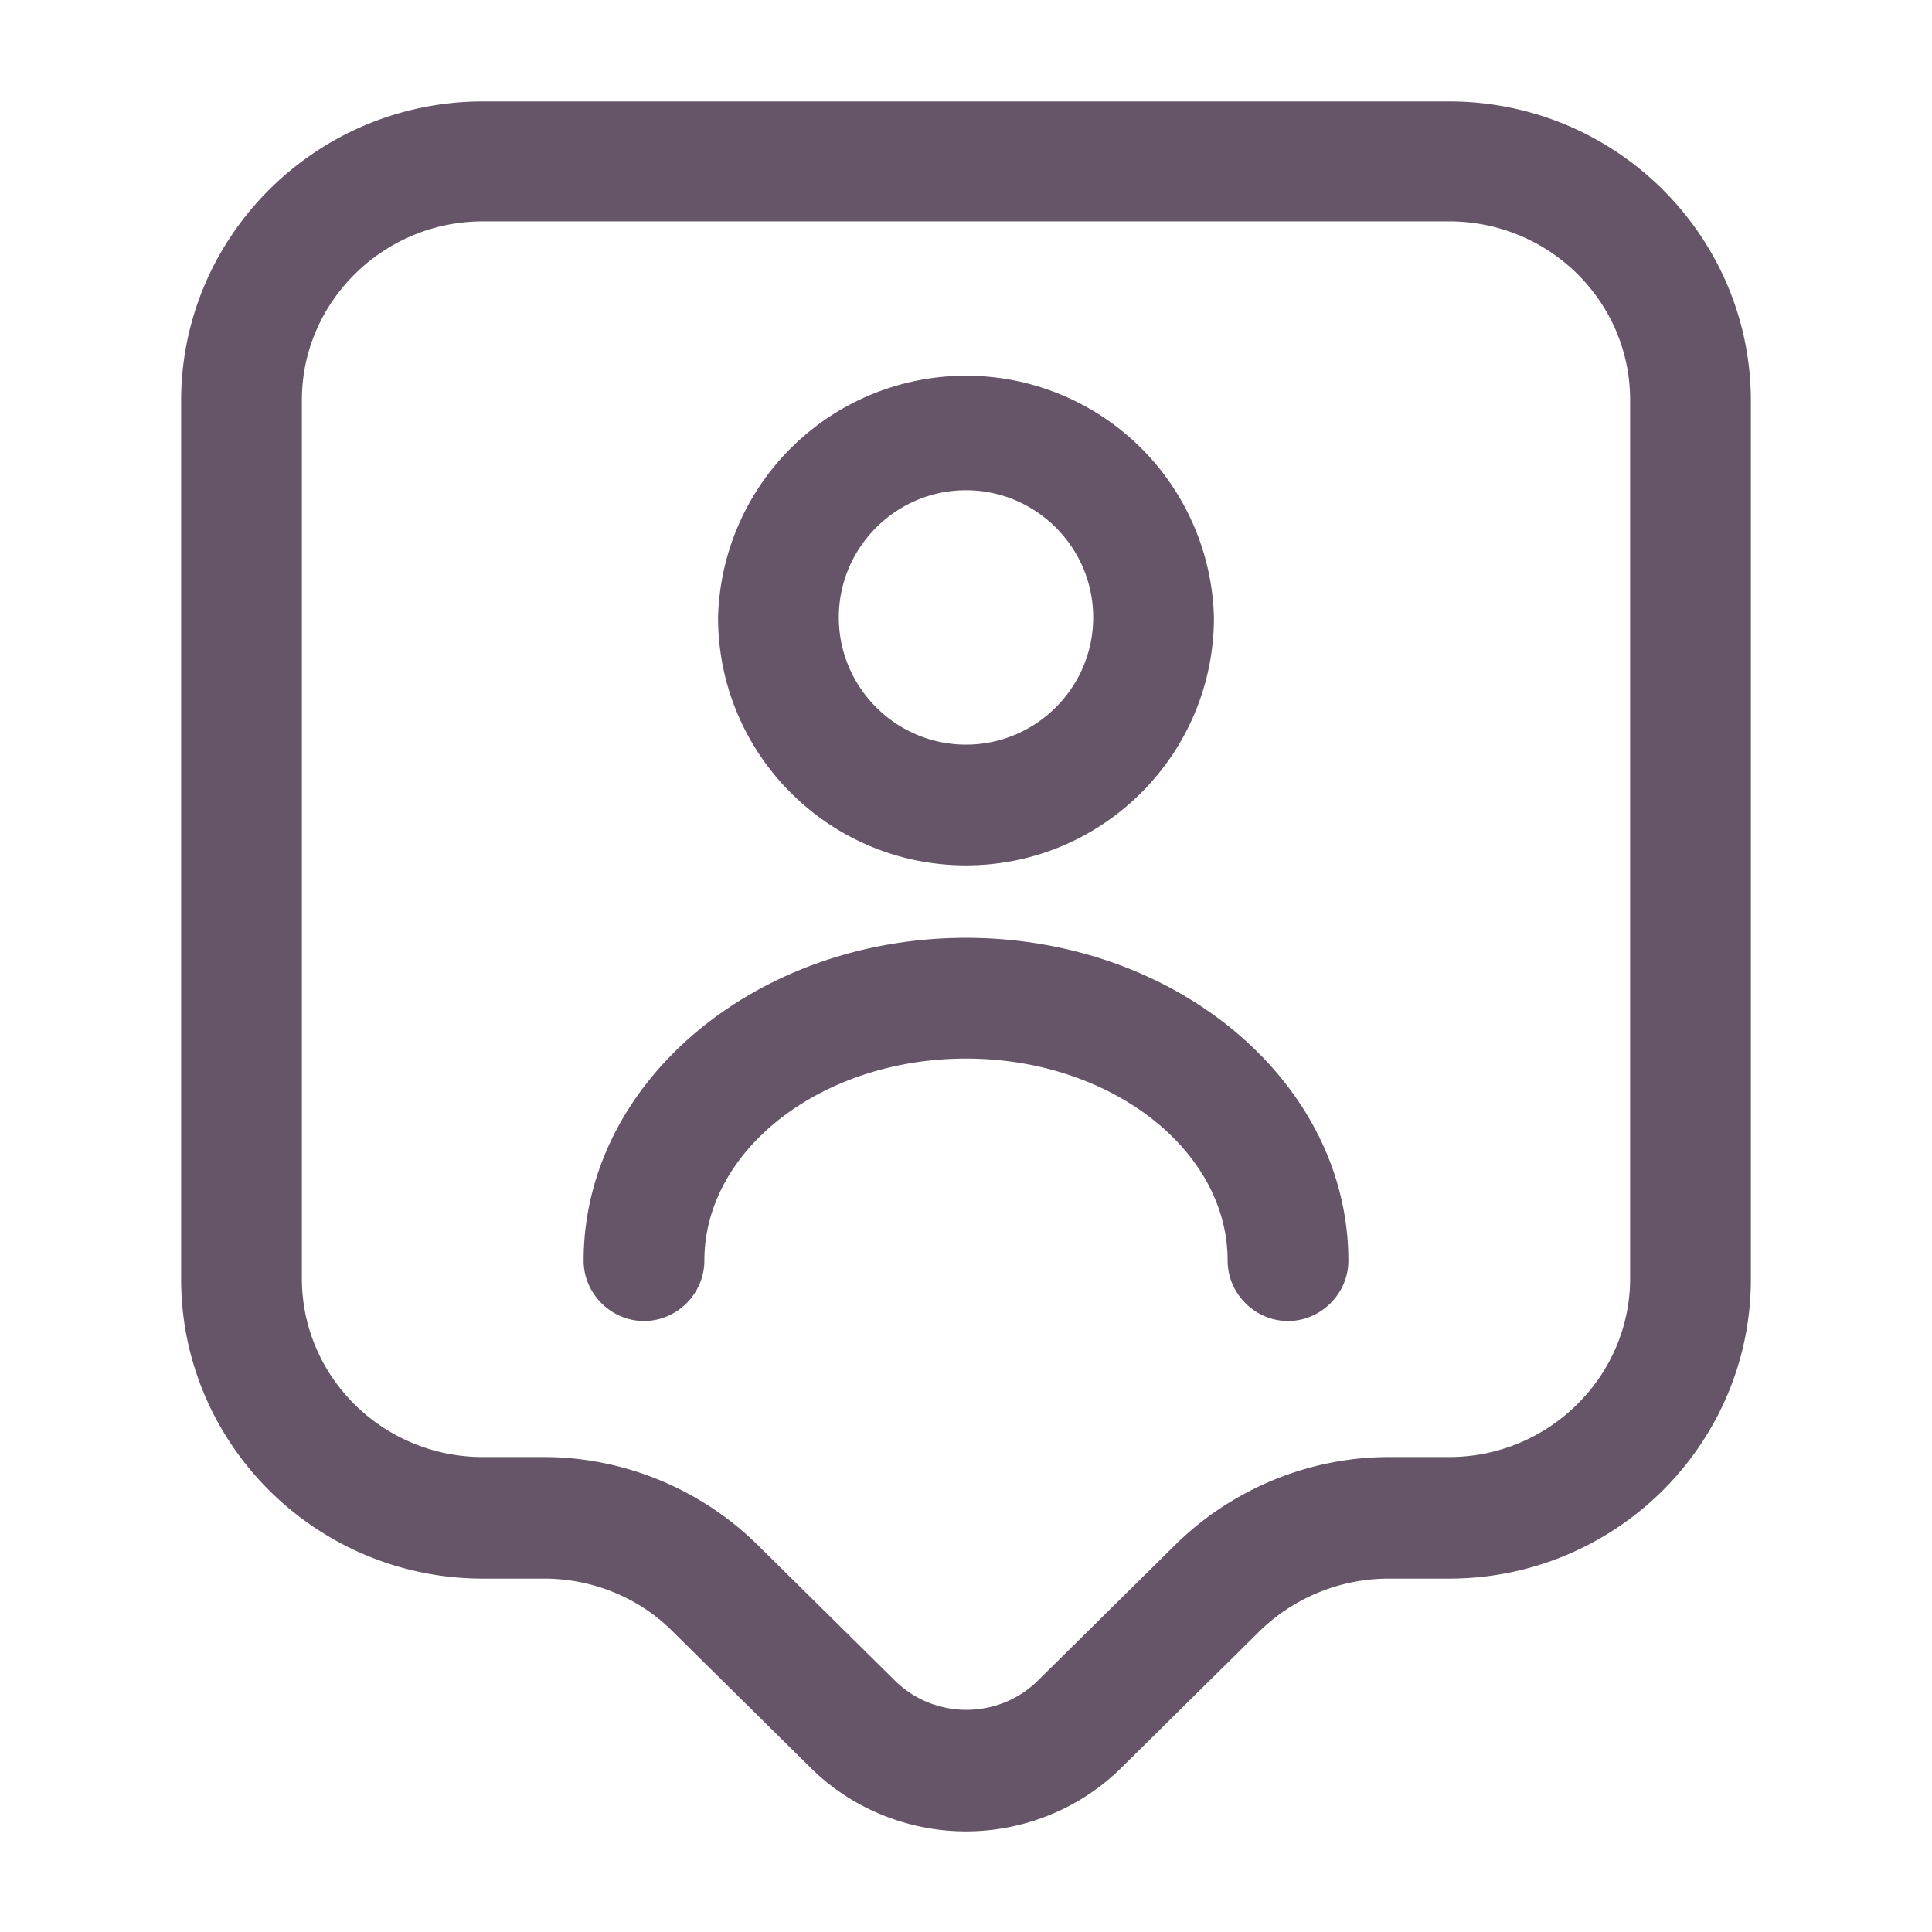 <svg width="24" height="24" fill="none" xmlns="http://www.w3.org/2000/svg"><path d="M12 22.75c-.7 0-1.41-.27-1.94-.8l-1.71-1.69c-.42-.42-1-.65-1.59-.65H6c-2.07 0-3.75-1.67-3.75-3.72V4.98c0-2.05 1.68-3.72 3.75-3.72h12c2.07 0 3.75 1.67 3.75 3.72v10.91c0 2.05-1.68 3.72-3.75 3.72h-.76a2.3 2.3 0 00-1.59.65l-1.71 1.69c-.53.53-1.24.8-1.94.8zm-6-20c-1.24 0-2.25 1-2.25 2.22v10.91c0 1.23 1.01 2.22 2.25 2.22h.76c.99 0 1.95.4 2.65 1.09l1.71 1.69c.49.48 1.28.48 1.77 0l1.71-1.69c.7-.69 1.66-1.09 2.65-1.09H18c1.24 0 2.25-1 2.25-2.22V4.97c0-1.23-1.01-2.22-2.25-2.22H6z" fill="#665568"/><path d="M12 10.75c-1.7 0-3.08-1.38-3.08-3.08a3.081 3.081 0 016.16 0c0 1.7-1.38 3.08-3.08 3.08zm0-4.66c-.87 0-1.58.71-1.58 1.58 0 .87.71 1.58 1.58 1.58.87 0 1.58-.71 1.58-1.58 0-.87-.71-1.58-1.58-1.58zm4 10.32c-.41 0-.75-.34-.75-.75 0-1.38-1.46-2.51-3.25-2.51s-3.25 1.13-3.25 2.51c0 .41-.34.75-.75.75s-.75-.34-.75-.75c0-2.21 2.13-4.01 4.75-4.01s4.75 1.8 4.75 4.01c0 .41-.34.75-.75.75z" fill="#665568"/></svg>